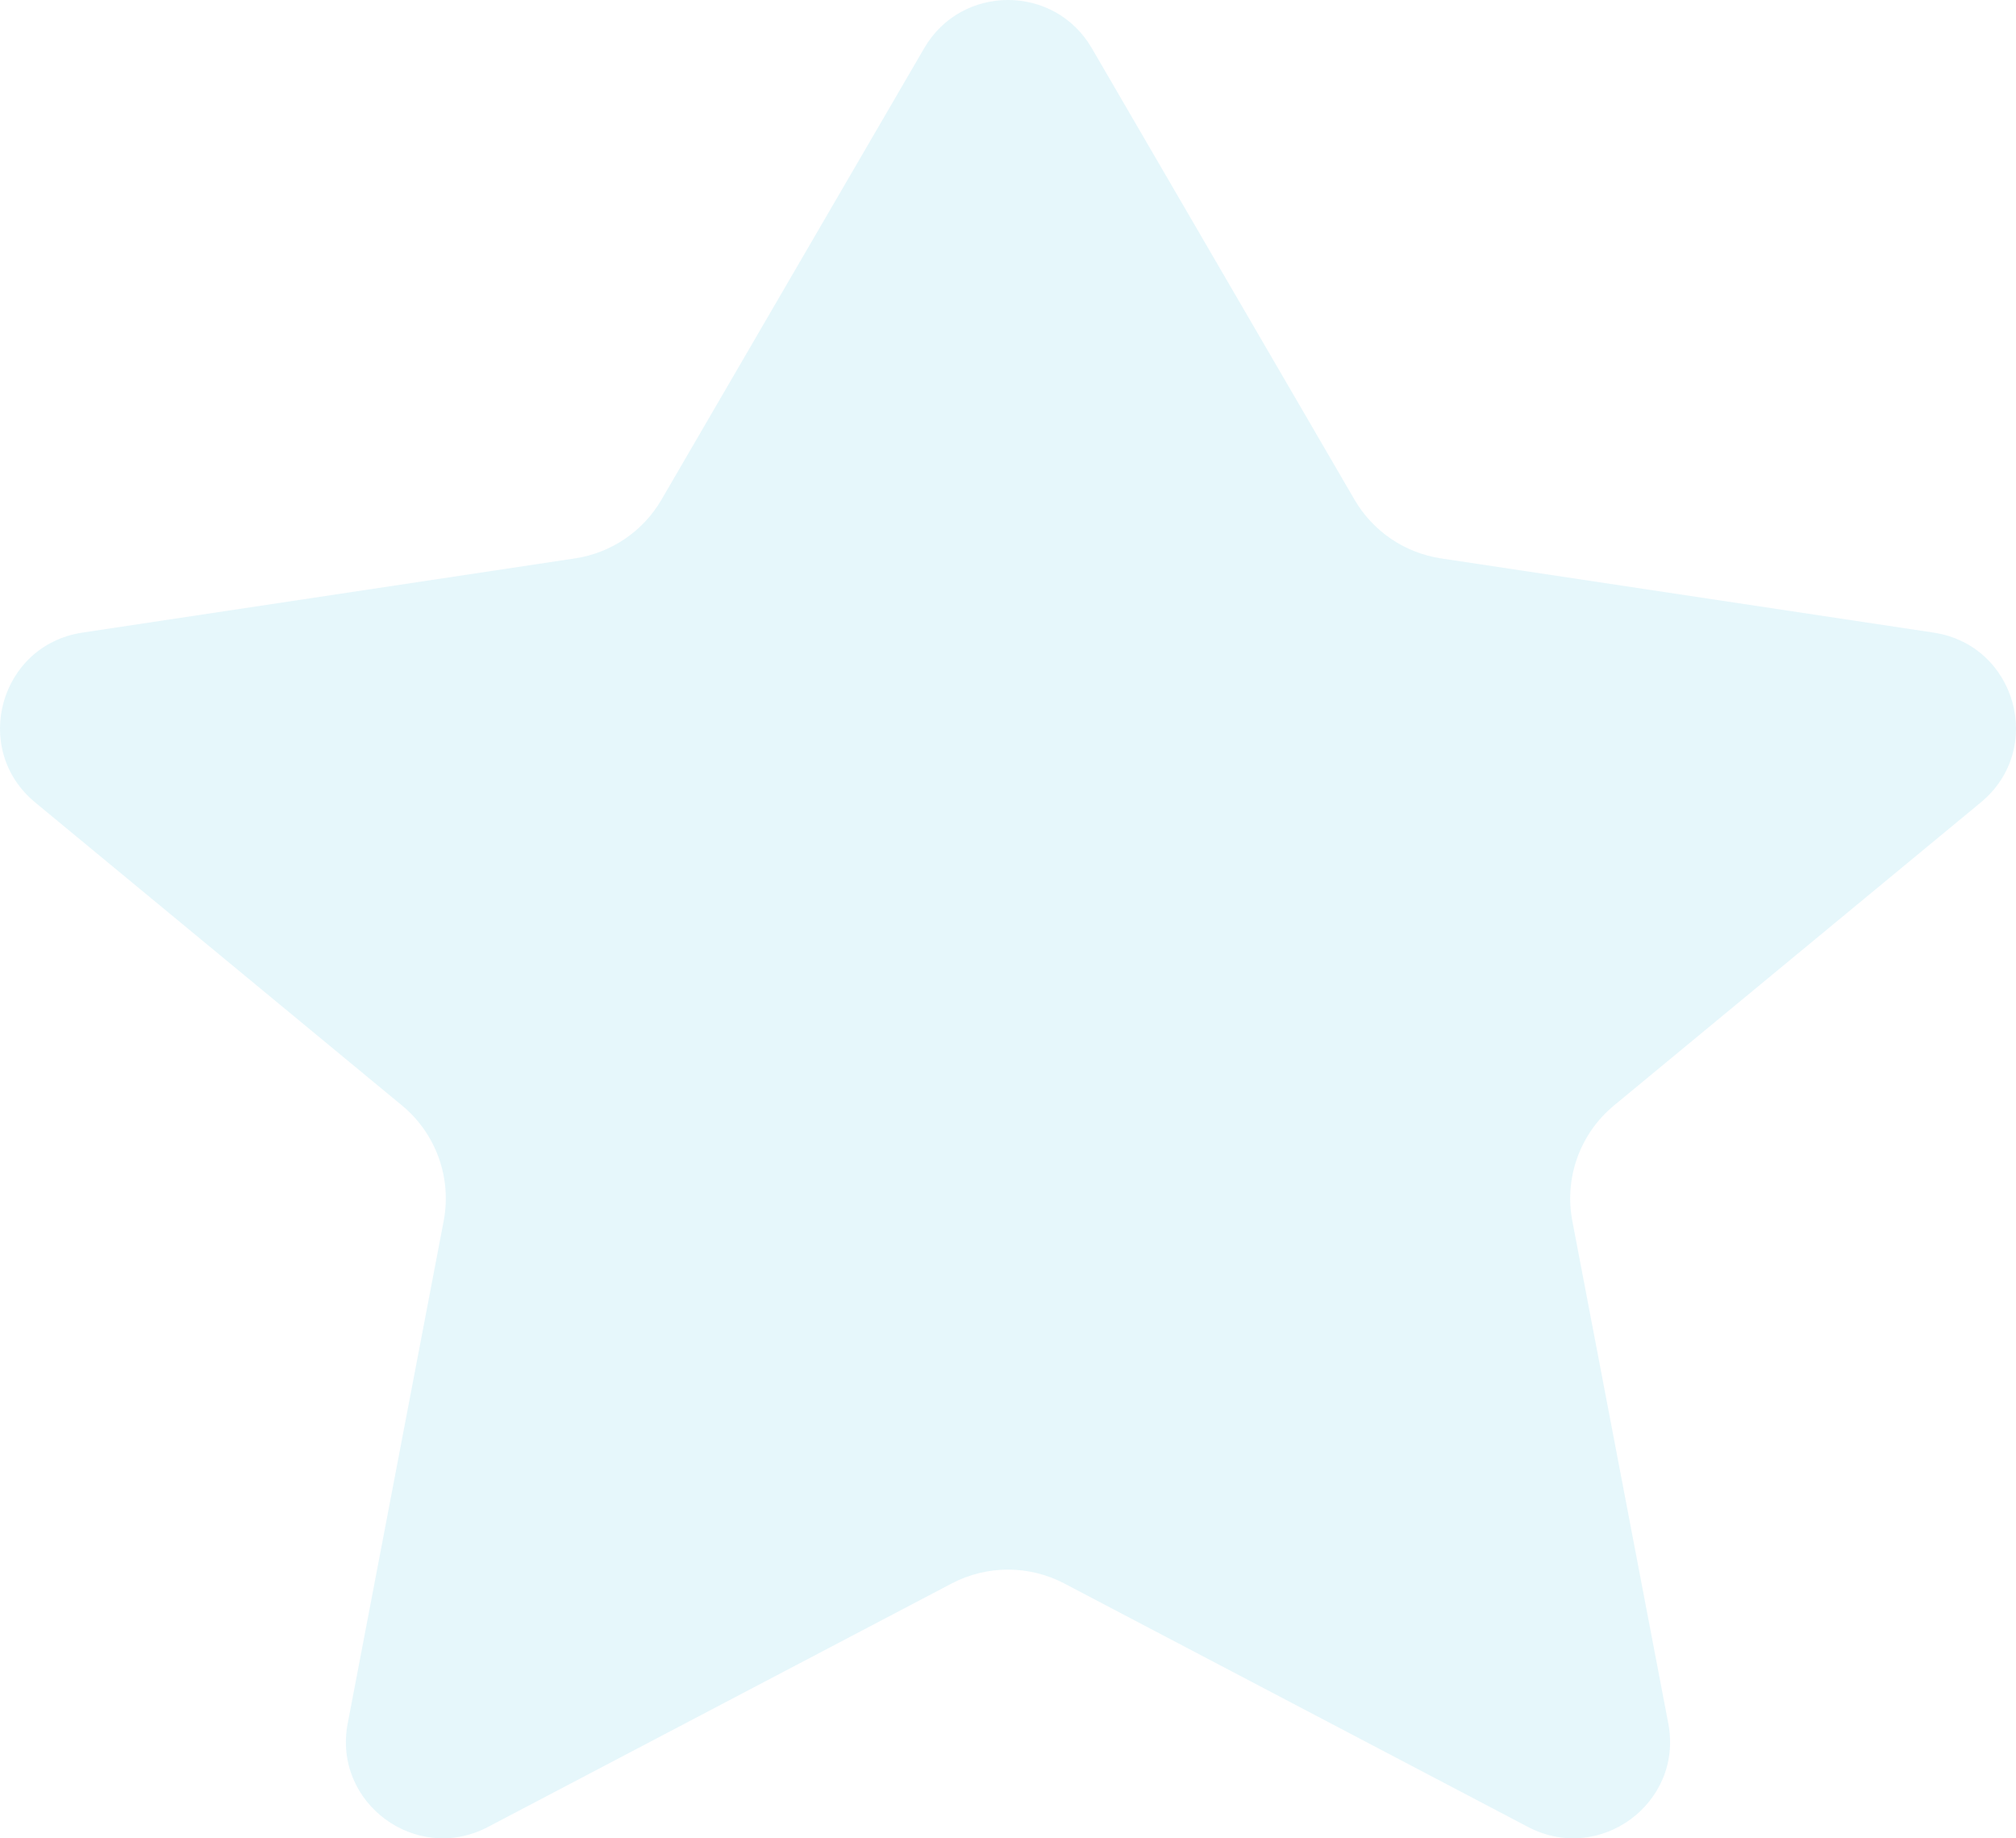 <svg width="68" height="62" viewBox="0 0 68 62" fill="none" xmlns="http://www.w3.org/2000/svg">
<path d="M36.825 1.622C35.566 -0.541 32.434 -0.541 31.175 1.622L22.312 16.852C21.691 17.92 20.616 18.649 19.391 18.833L2.781 21.335C-0.009 21.755 -0.987 25.267 1.185 27.062L13.559 37.283C14.705 38.23 15.243 39.722 14.965 41.179L11.728 58.127C11.216 60.806 14.037 62.888 16.458 61.617L32.098 53.406C33.289 52.781 34.711 52.781 35.902 53.406L51.542 61.617C53.963 62.888 56.783 60.806 56.272 58.127L53.035 41.179C52.757 39.722 53.295 38.23 54.441 37.283L66.814 27.062C68.987 25.267 68.009 21.755 65.219 21.335L48.609 18.833C47.384 18.649 46.309 17.92 45.688 16.852L36.825 1.622Z" fill="#00B3DB" fill-opacity="0.1"/>
</svg>
